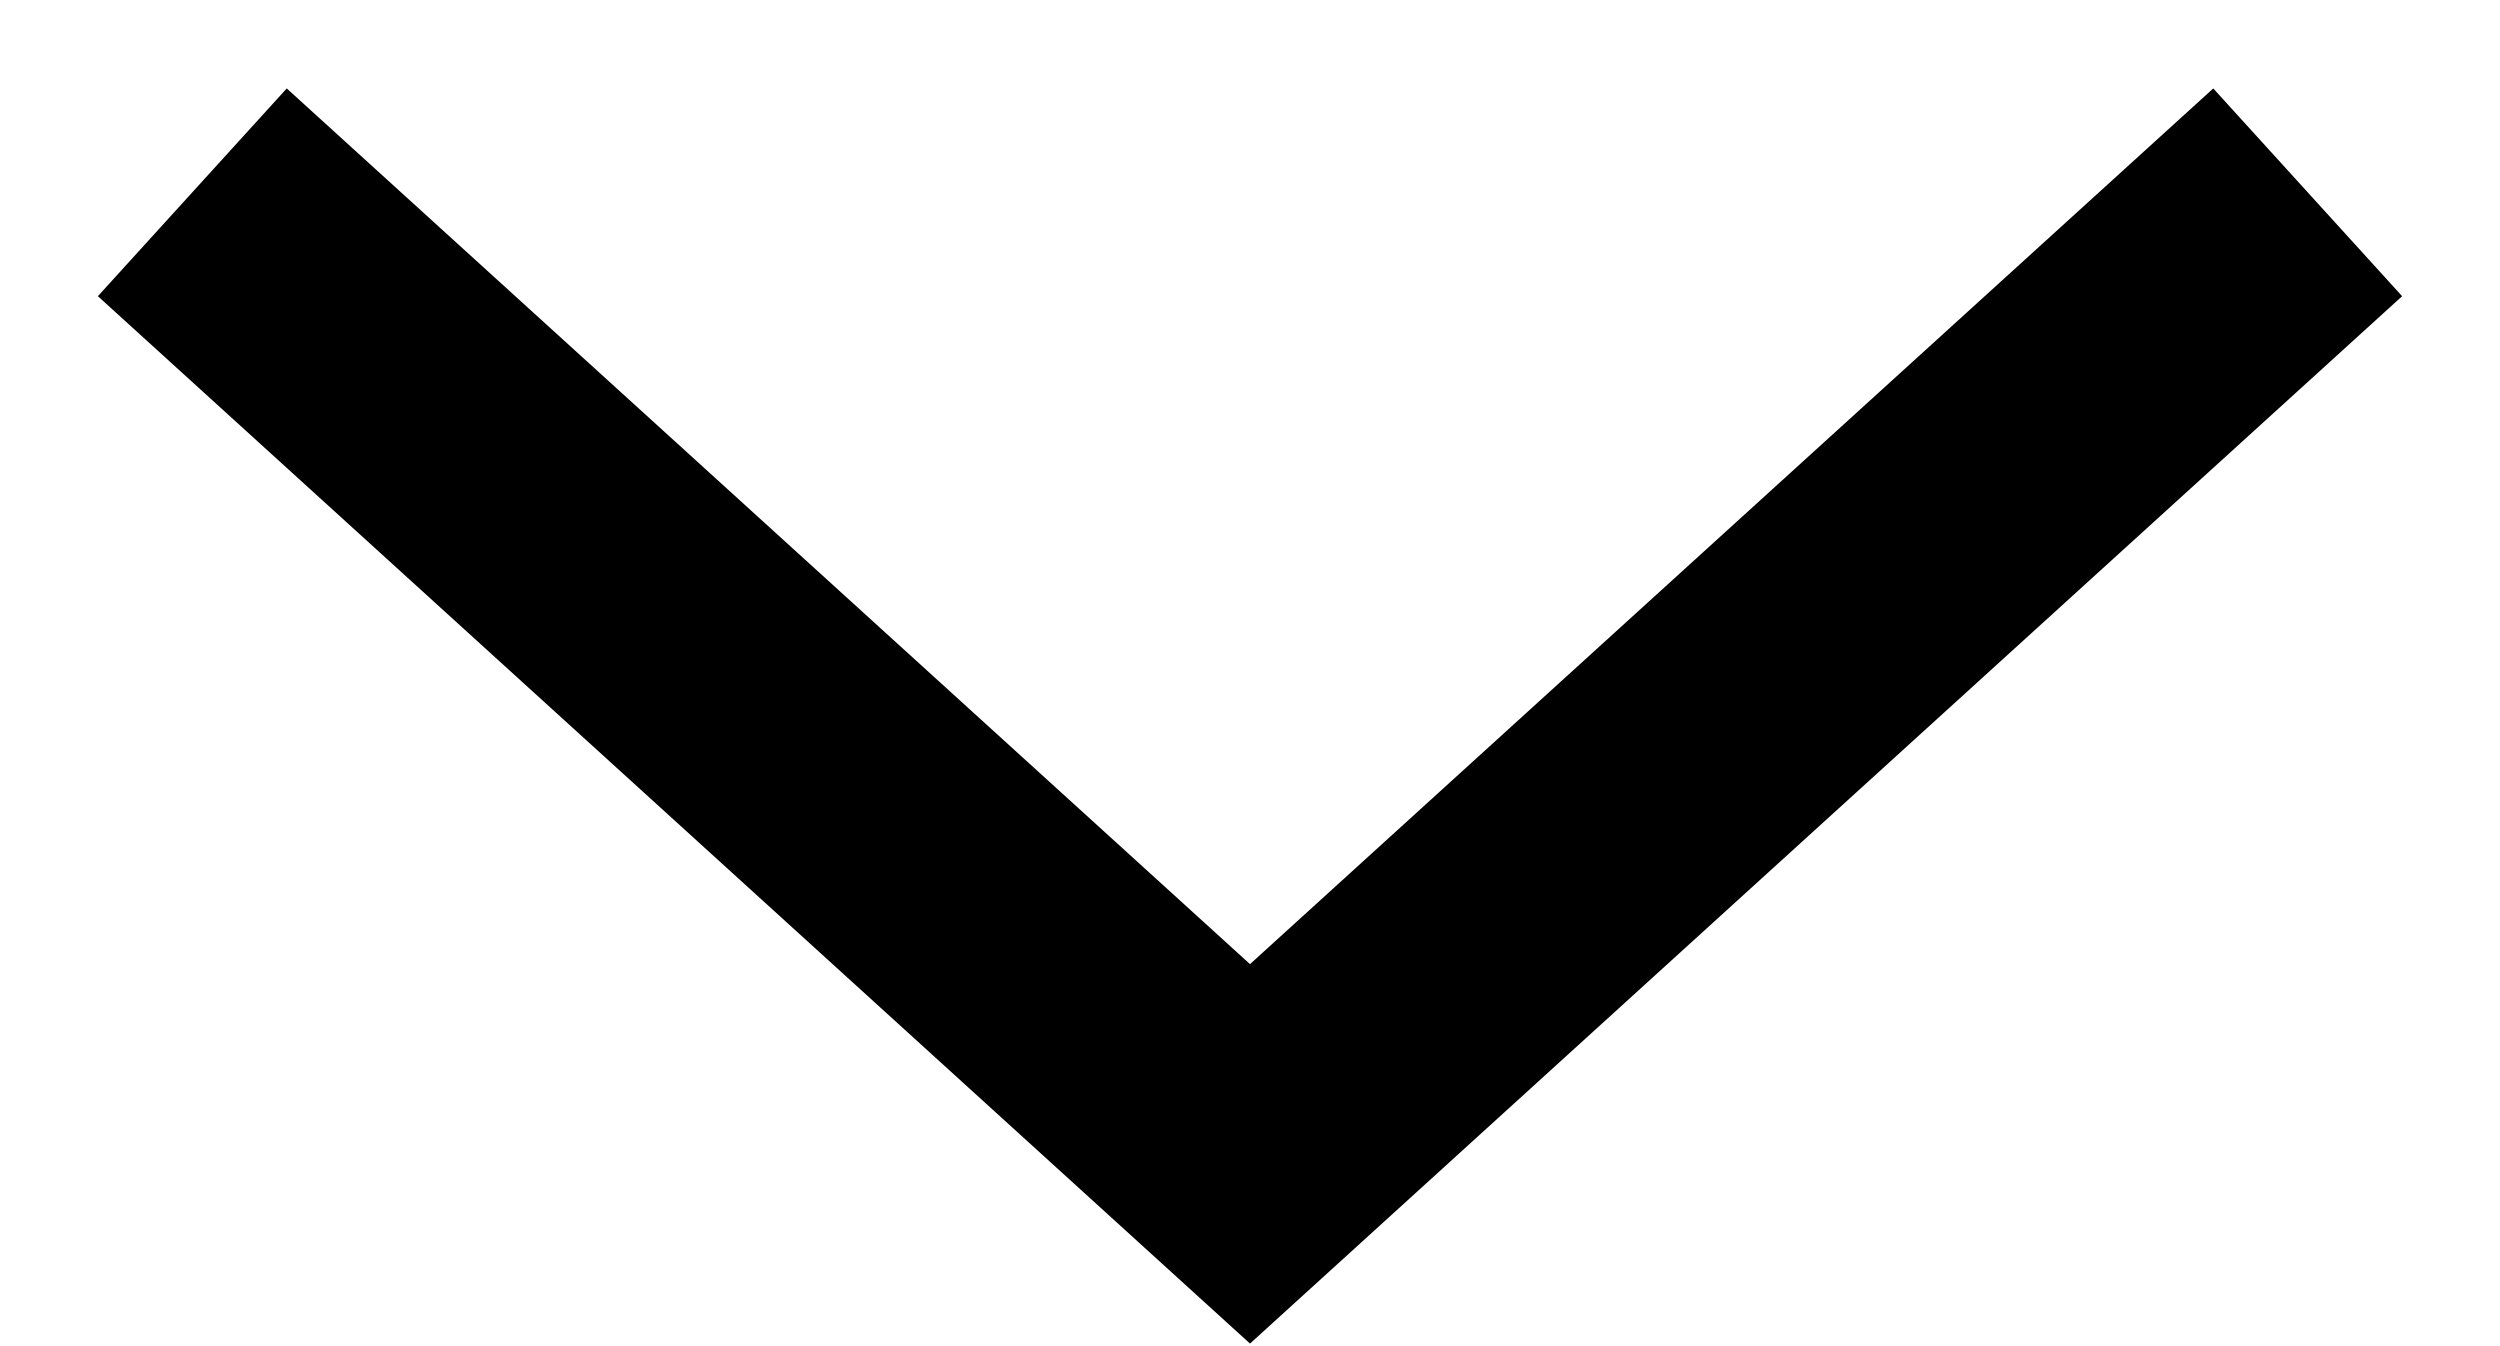 <?xml version="1.0" encoding="UTF-8"?>
<svg width="13px" height="7px" viewBox="0 0 13 7" version="1.1" xmlns="http://www.w3.org/2000/svg" xmlns:xlink="http://www.w3.org/1999/xlink">
    <title>Path 27</title>
    <g id="Final" stroke="none" stroke-width="1" fill="none" fill-rule="evenodd">
        <polyline id="Path-27" stroke="#000000" stroke-width="1.46" fill-rule="nonzero" transform="translate(6.5, 3.5) rotate(-180) translate(-6.5, -3.5) " points="1 6 6.5 1 12 6"></polyline>
    </g>
</svg>